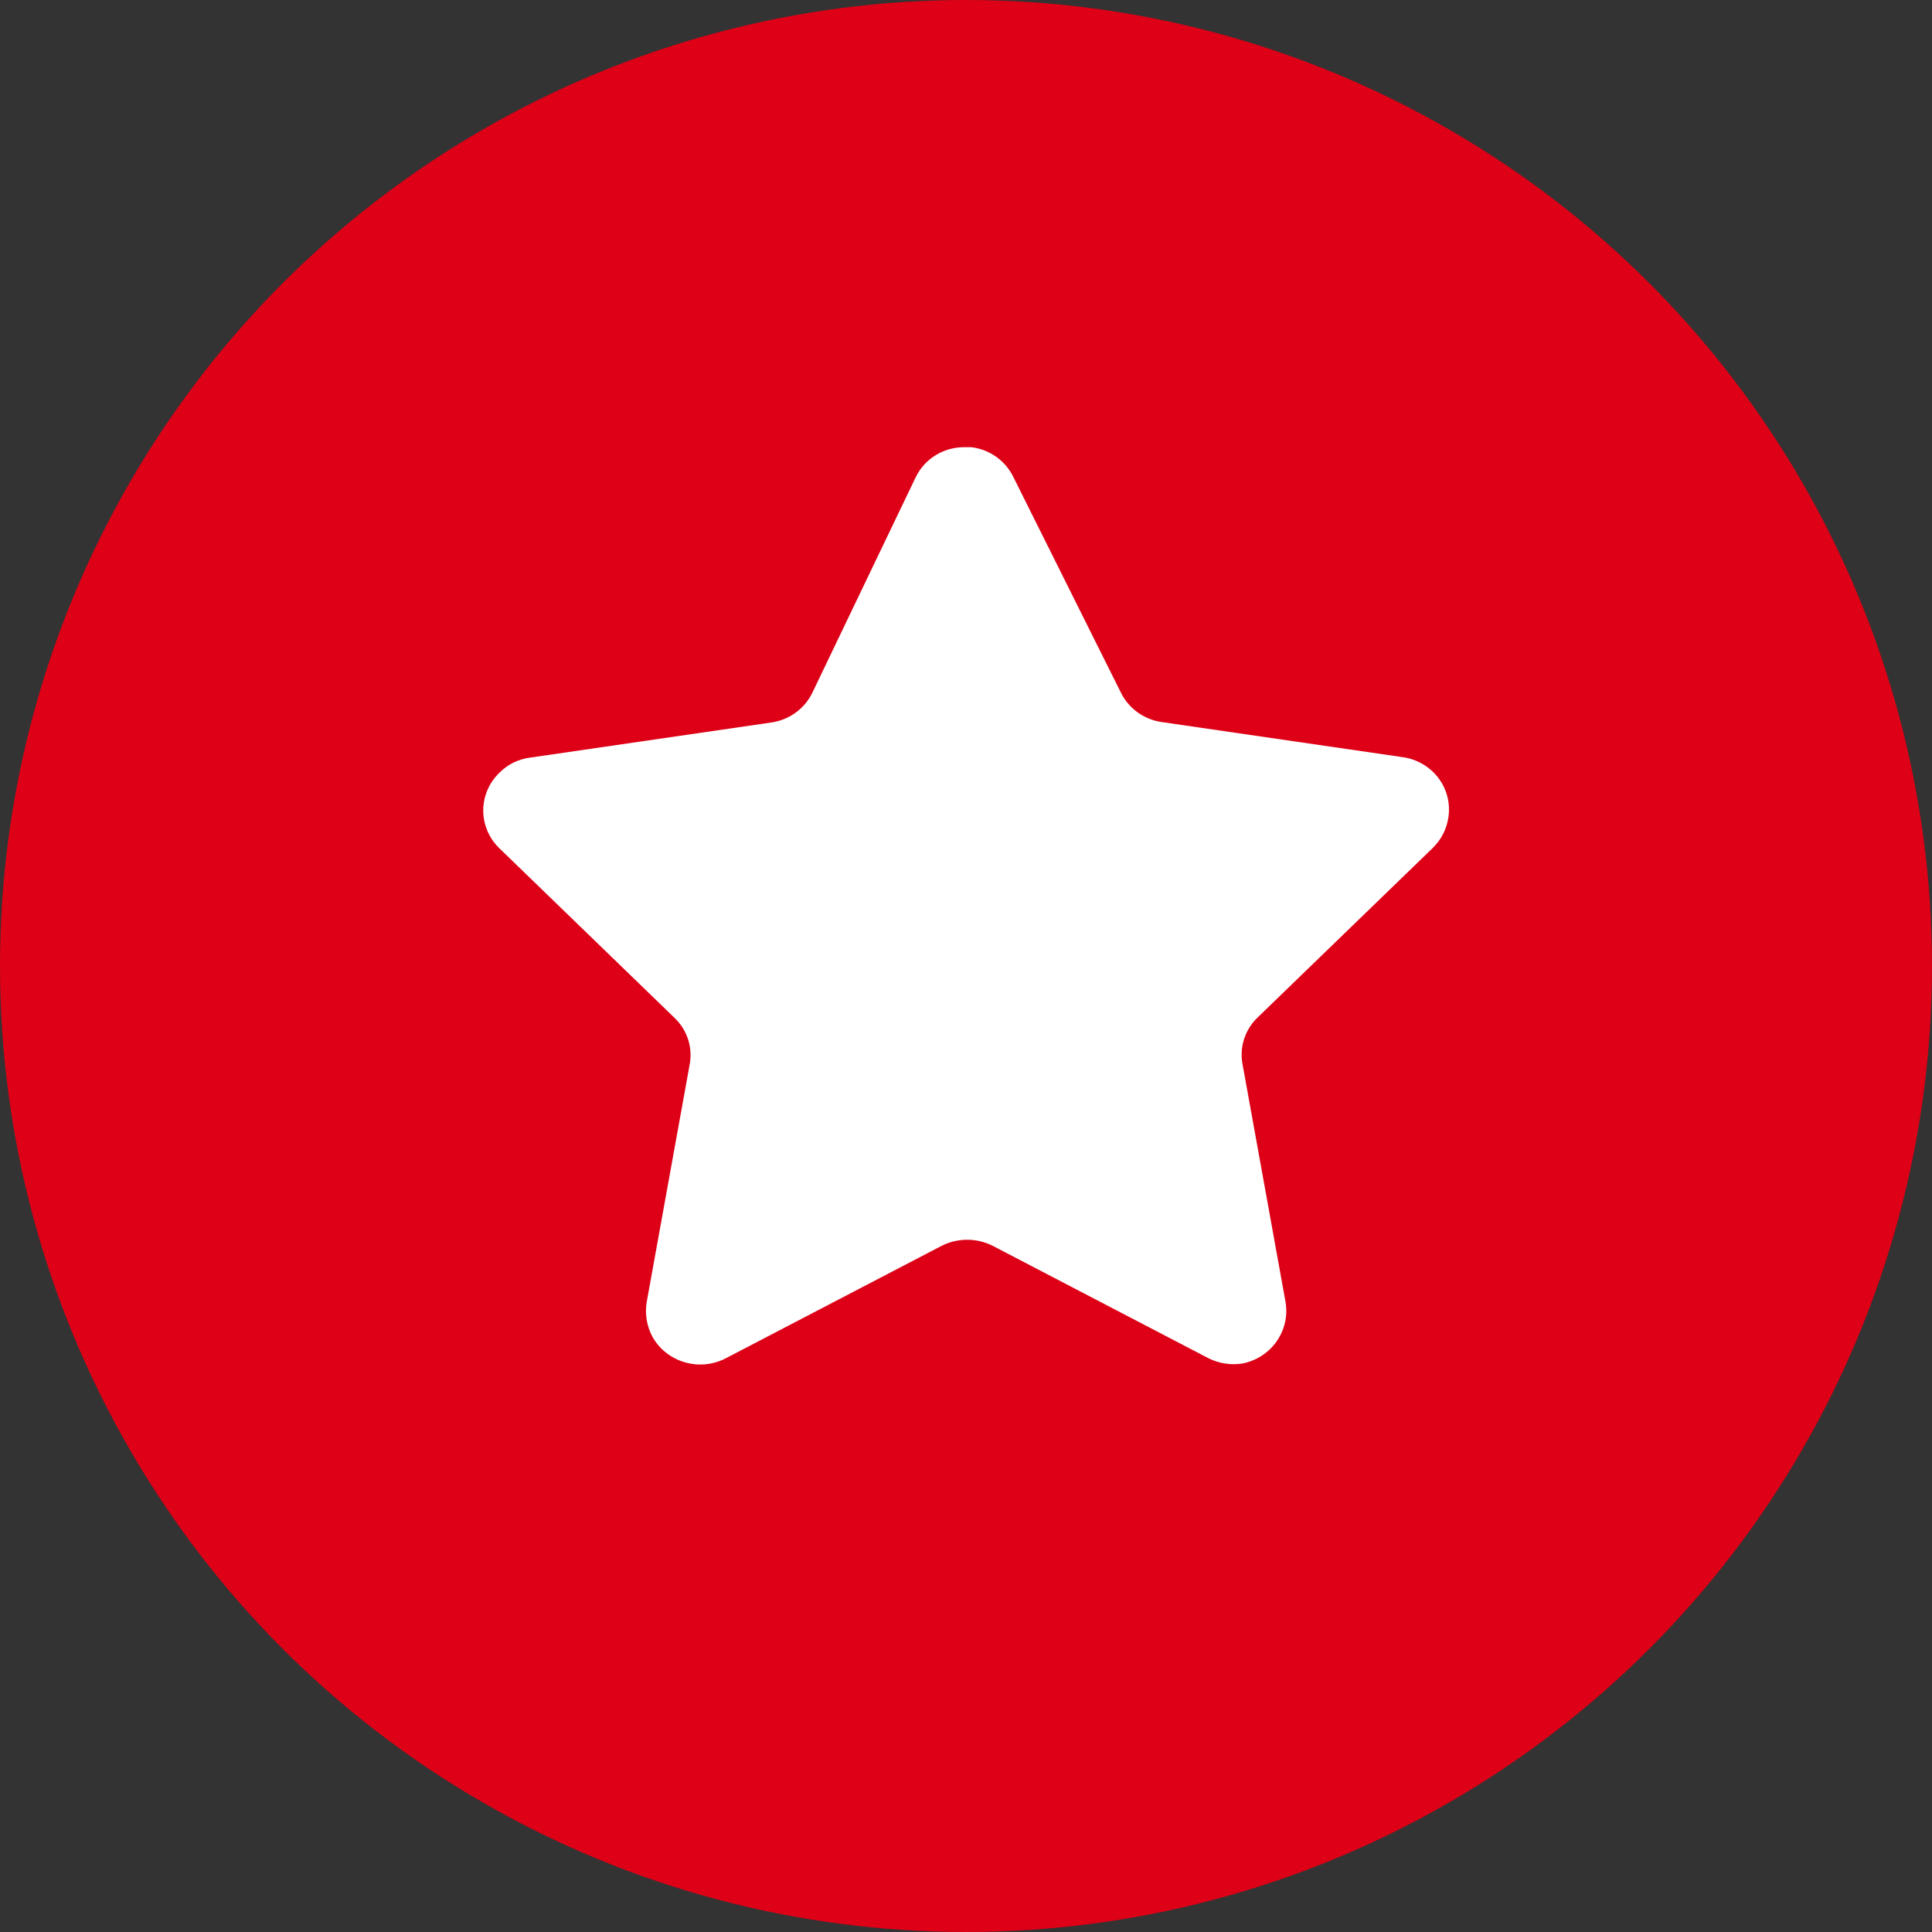 <svg xmlns="http://www.w3.org/2000/svg" width="32" height="32" viewBox="0 0 32 32">
  <rect x="0" y="0" width="32" height="32" fill="#333333" stroke="none"/>
  <g fill="none" fill-rule="evenodd">
    <circle cx="16" cy="16" r="16" fill="#DD0016"/>
    <path fill="#FFF" fill-rule="nonzero" d="M16.783,7.898 L18.567,11.475 C18.696,11.735 18.947,11.916 19.238,11.959 L23.234,12.541 C23.469,12.574 23.681,12.698 23.823,12.884 C23.965,13.071 24.025,13.306 23.99,13.537 C23.963,13.728 23.873,13.905 23.734,14.042 L20.836,16.847 C20.624,17.046 20.528,17.335 20.579,17.619 L21.293,21.567 C21.372,22.04 21.057,22.489 20.579,22.584 C20.384,22.615 20.184,22.583 20.009,22.493 L16.441,20.634 C16.176,20.501 15.863,20.501 15.598,20.634 L12.03,22.493 C11.591,22.727 11.042,22.567 10.803,22.135 C10.713,21.963 10.68,21.766 10.71,21.574 L11.424,17.626 C11.476,17.342 11.379,17.053 11.167,16.854 L8.27,14.049 C8.1,13.884 8.004,13.659 8.004,13.425 C8.004,13.19 8.1,12.965 8.27,12.801 C8.407,12.661 8.588,12.572 8.784,12.548 L12.78,11.966 C13.071,11.923 13.322,11.742 13.451,11.482 L15.17,7.898 C15.321,7.592 15.638,7.401 15.984,7.407 L16.091,7.407 C16.391,7.445 16.652,7.63 16.783,7.898 Z"/>
  </g>
</svg>
